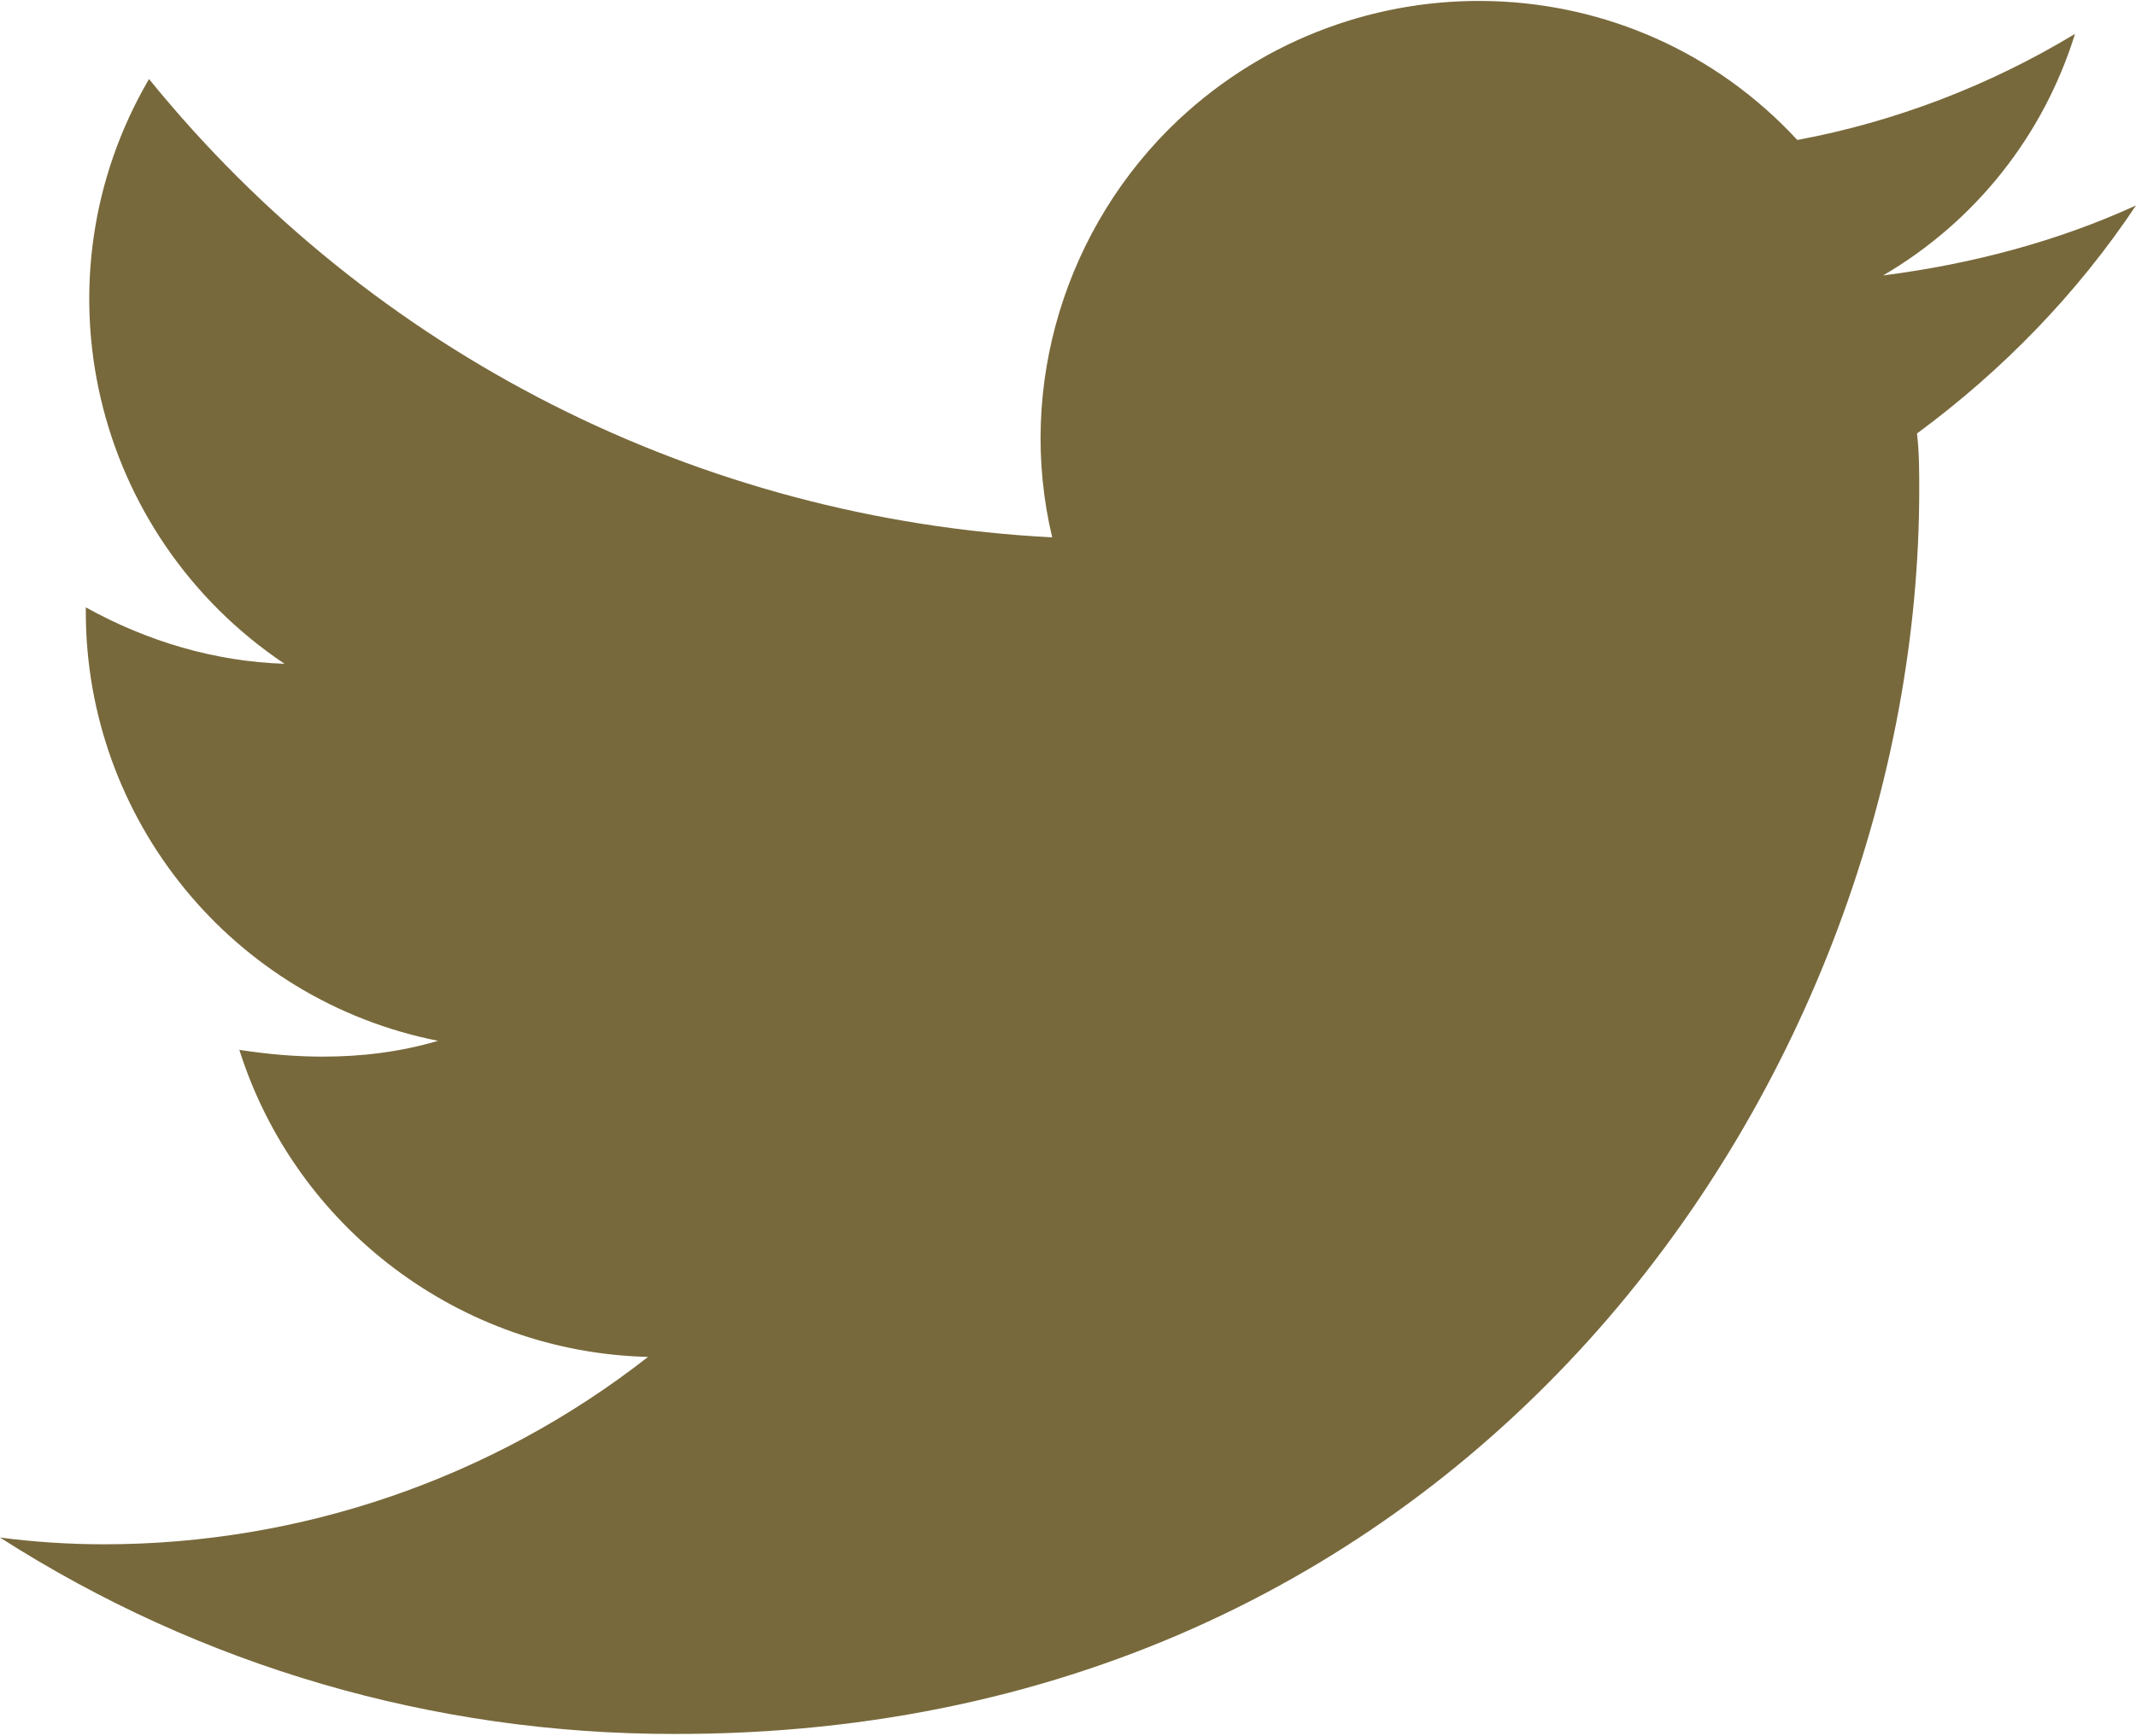 <?xml version="1.0" encoding="utf-8"?>
<!-- Generator: Adobe Illustrator 24.0.1, SVG Export Plug-In . SVG Version: 6.00 Build 0)  -->
<svg version="1.1" id="レイヤー_1" xmlns="http://www.w3.org/2000/svg" xmlns:xlink="http://www.w3.org/1999/xlink" x="0px"
	 y="0px" viewBox="0 0 94.6 76.9" style="enable-background:new 0 0 94.6 76.9;" xml:space="preserve">
<style type="text/css">
	.st0{fill:#78693C;}
</style>
<title>tw</title>
<path class="st0" d="M94.6,9.1c-3.5,1.6-7.3,2.6-11.2,3.1c4.1-2.4,7.1-6.2,8.5-10.7c-3.8,2.3-8,3.9-12.3,4.7C72.3-1.7,60-2,52.2,5.3
	c-5,4.7-7.2,11.8-5.6,18.5C31,23,16.5,15.7,6.6,3.5c-5.2,8.9-2.5,20.2,6,25.9c-3.1-0.1-6.1-1-8.8-2.5v0.2c0,9.2,6.5,17.2,15.6,19
	c-1.7,0.5-3.4,0.7-5.1,0.7c-1.2,0-2.4-0.1-3.7-0.3c2.5,7.9,9.8,13.4,18.1,13.6c-6.9,5.4-15.4,8.3-24.1,8.3c-1.5,0-3.1-0.1-4.6-0.3
	c8.9,5.7,19.2,8.7,29.8,8.7C65.5,76.9,85,47.3,85,21.7c0-0.8,0-1.7-0.1-2.5C88.7,16.4,92,13,94.6,9.1"/>
</svg>
